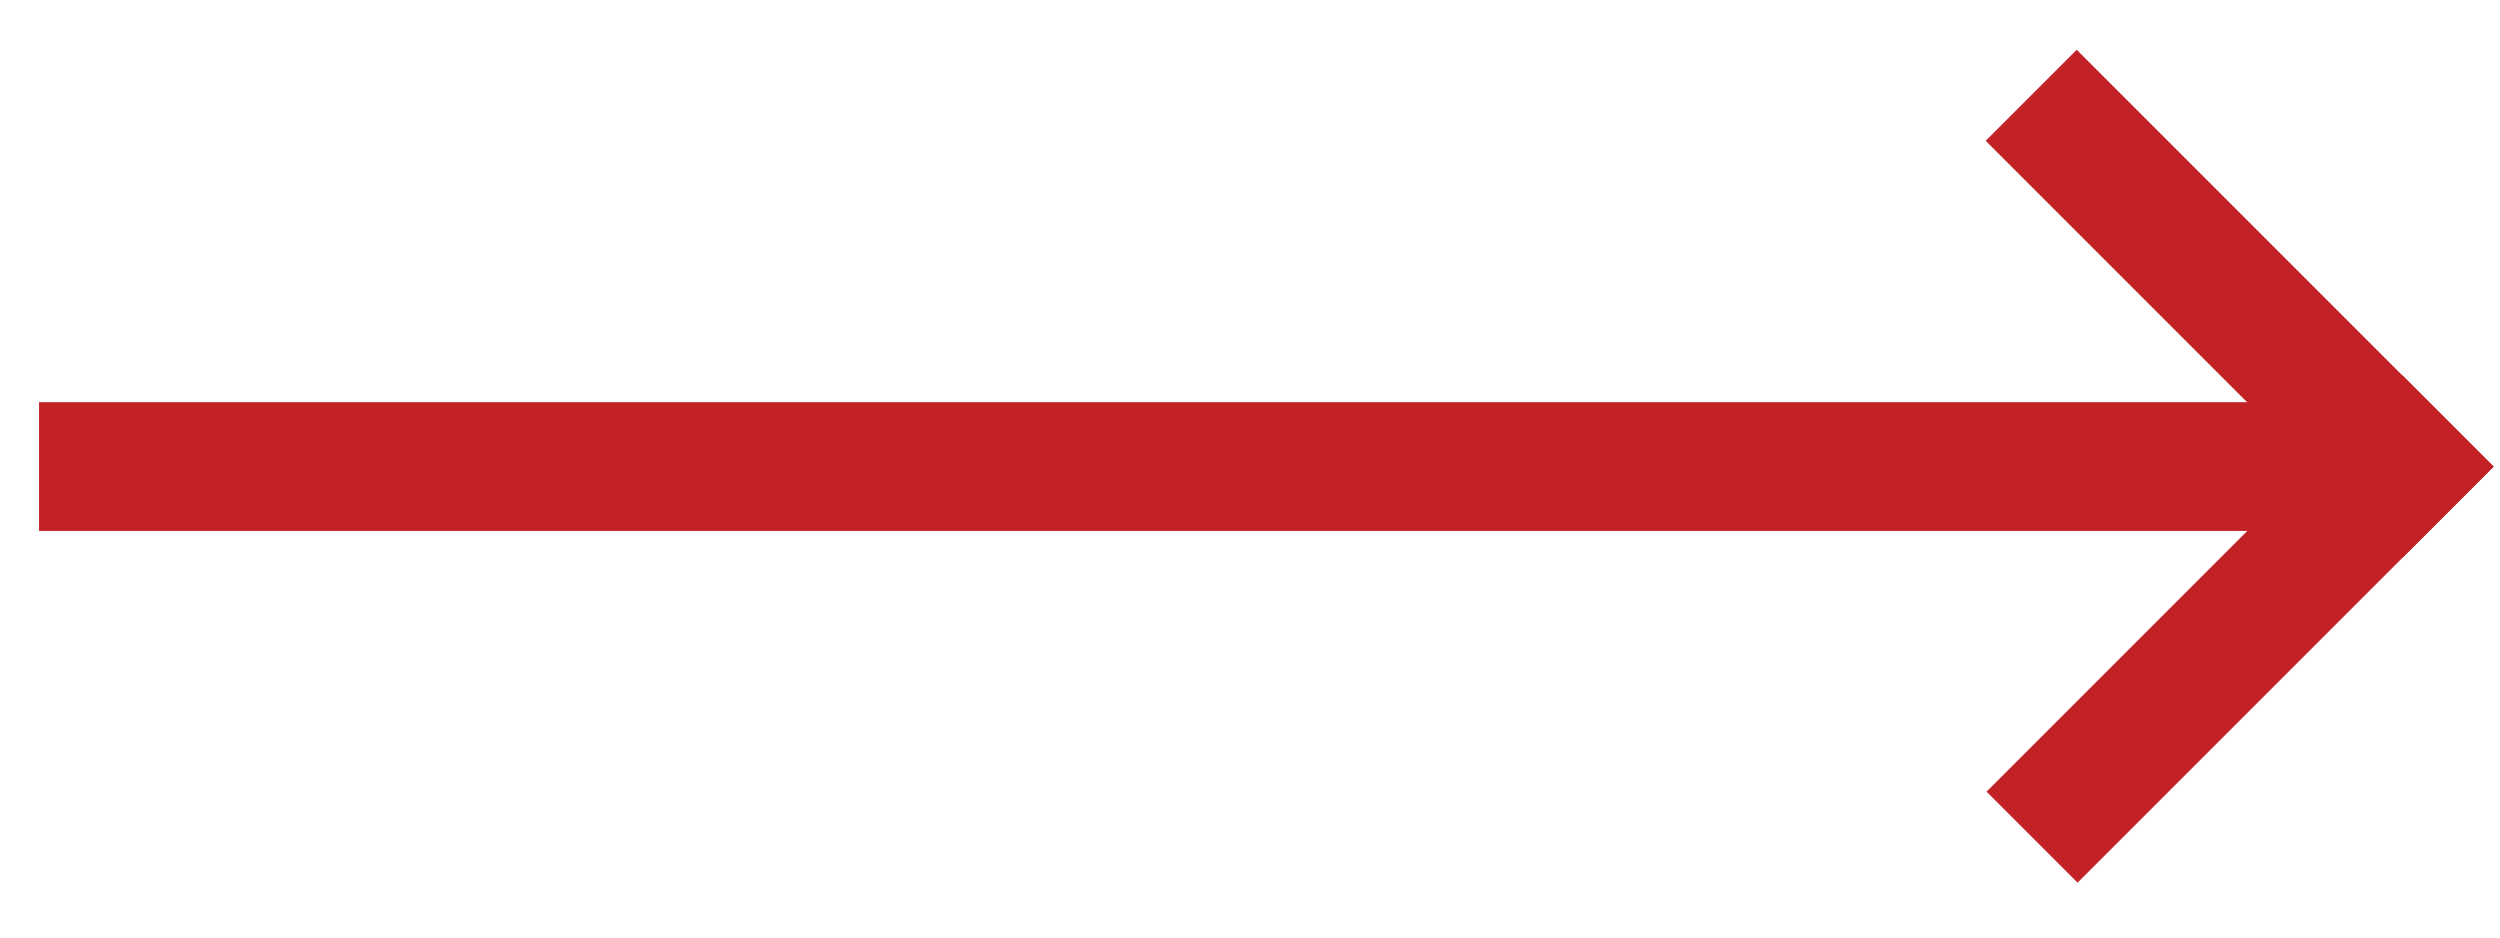 <svg width="32" height="12" viewBox="0 0 32 12" fill="none" xmlns="http://www.w3.org/2000/svg">
<path d="M0.5 5.148H30.555V6.796H0.5V5.148Z" fill="#C22126"/>
<path d="M25.428 10.133L30.753 4.808L31.918 5.973L26.593 11.298L25.428 10.133Z" fill="#C22126"/>
<path d="M26.582 0.637L31.918 5.973L30.753 7.138L25.417 1.802L26.582 0.637Z" fill="#C22126"/>
</svg>
